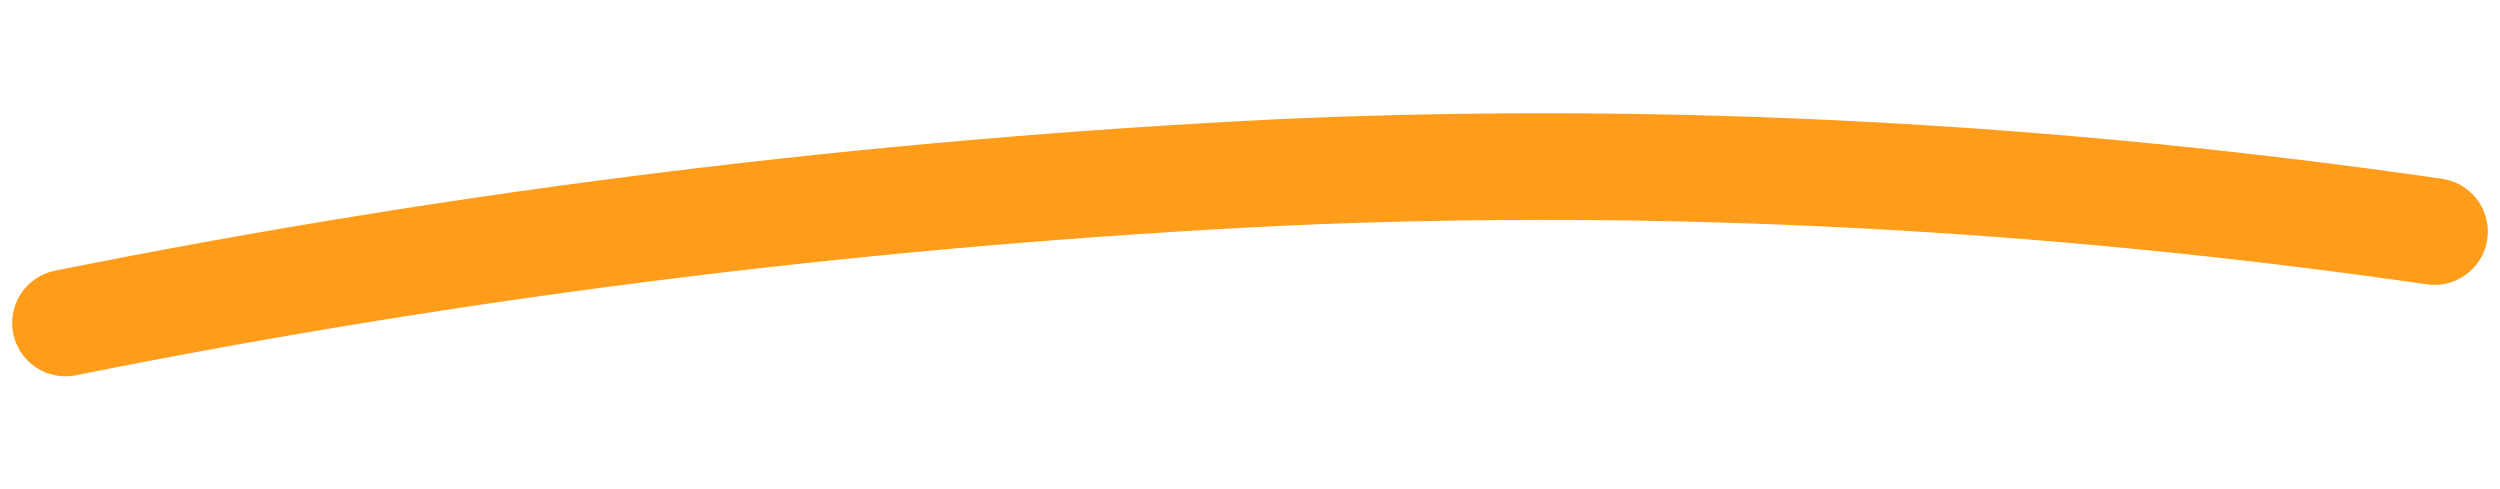 <?xml version="1.0" encoding="utf-8"?>
<!-- Generator: Adobe Illustrator 23.0.4, SVG Export Plug-In . SVG Version: 6.00 Build 0)  -->
<svg version="1.1" id="Layer_1" xmlns="http://www.w3.org/2000/svg" xmlns:xlink="http://www.w3.org/1999/xlink" x="0px" y="0px"
	 viewBox="0 0 164.1 32.1" style="enable-background:new 0 0 164.1 32.1;" xml:space="preserve">
<style type="text/css">
	.st0{fill:none;stroke:#ff9c1a;stroke-width:7;stroke-linecap:round;}
</style>
<path id="Path_8694" class="st0" d="M4.3,21.2c26.4-5.3,53.3-8.6,80.2-9.9c25.2-1.1,50.4,0.3,75.3,3.9"/>
</svg>
